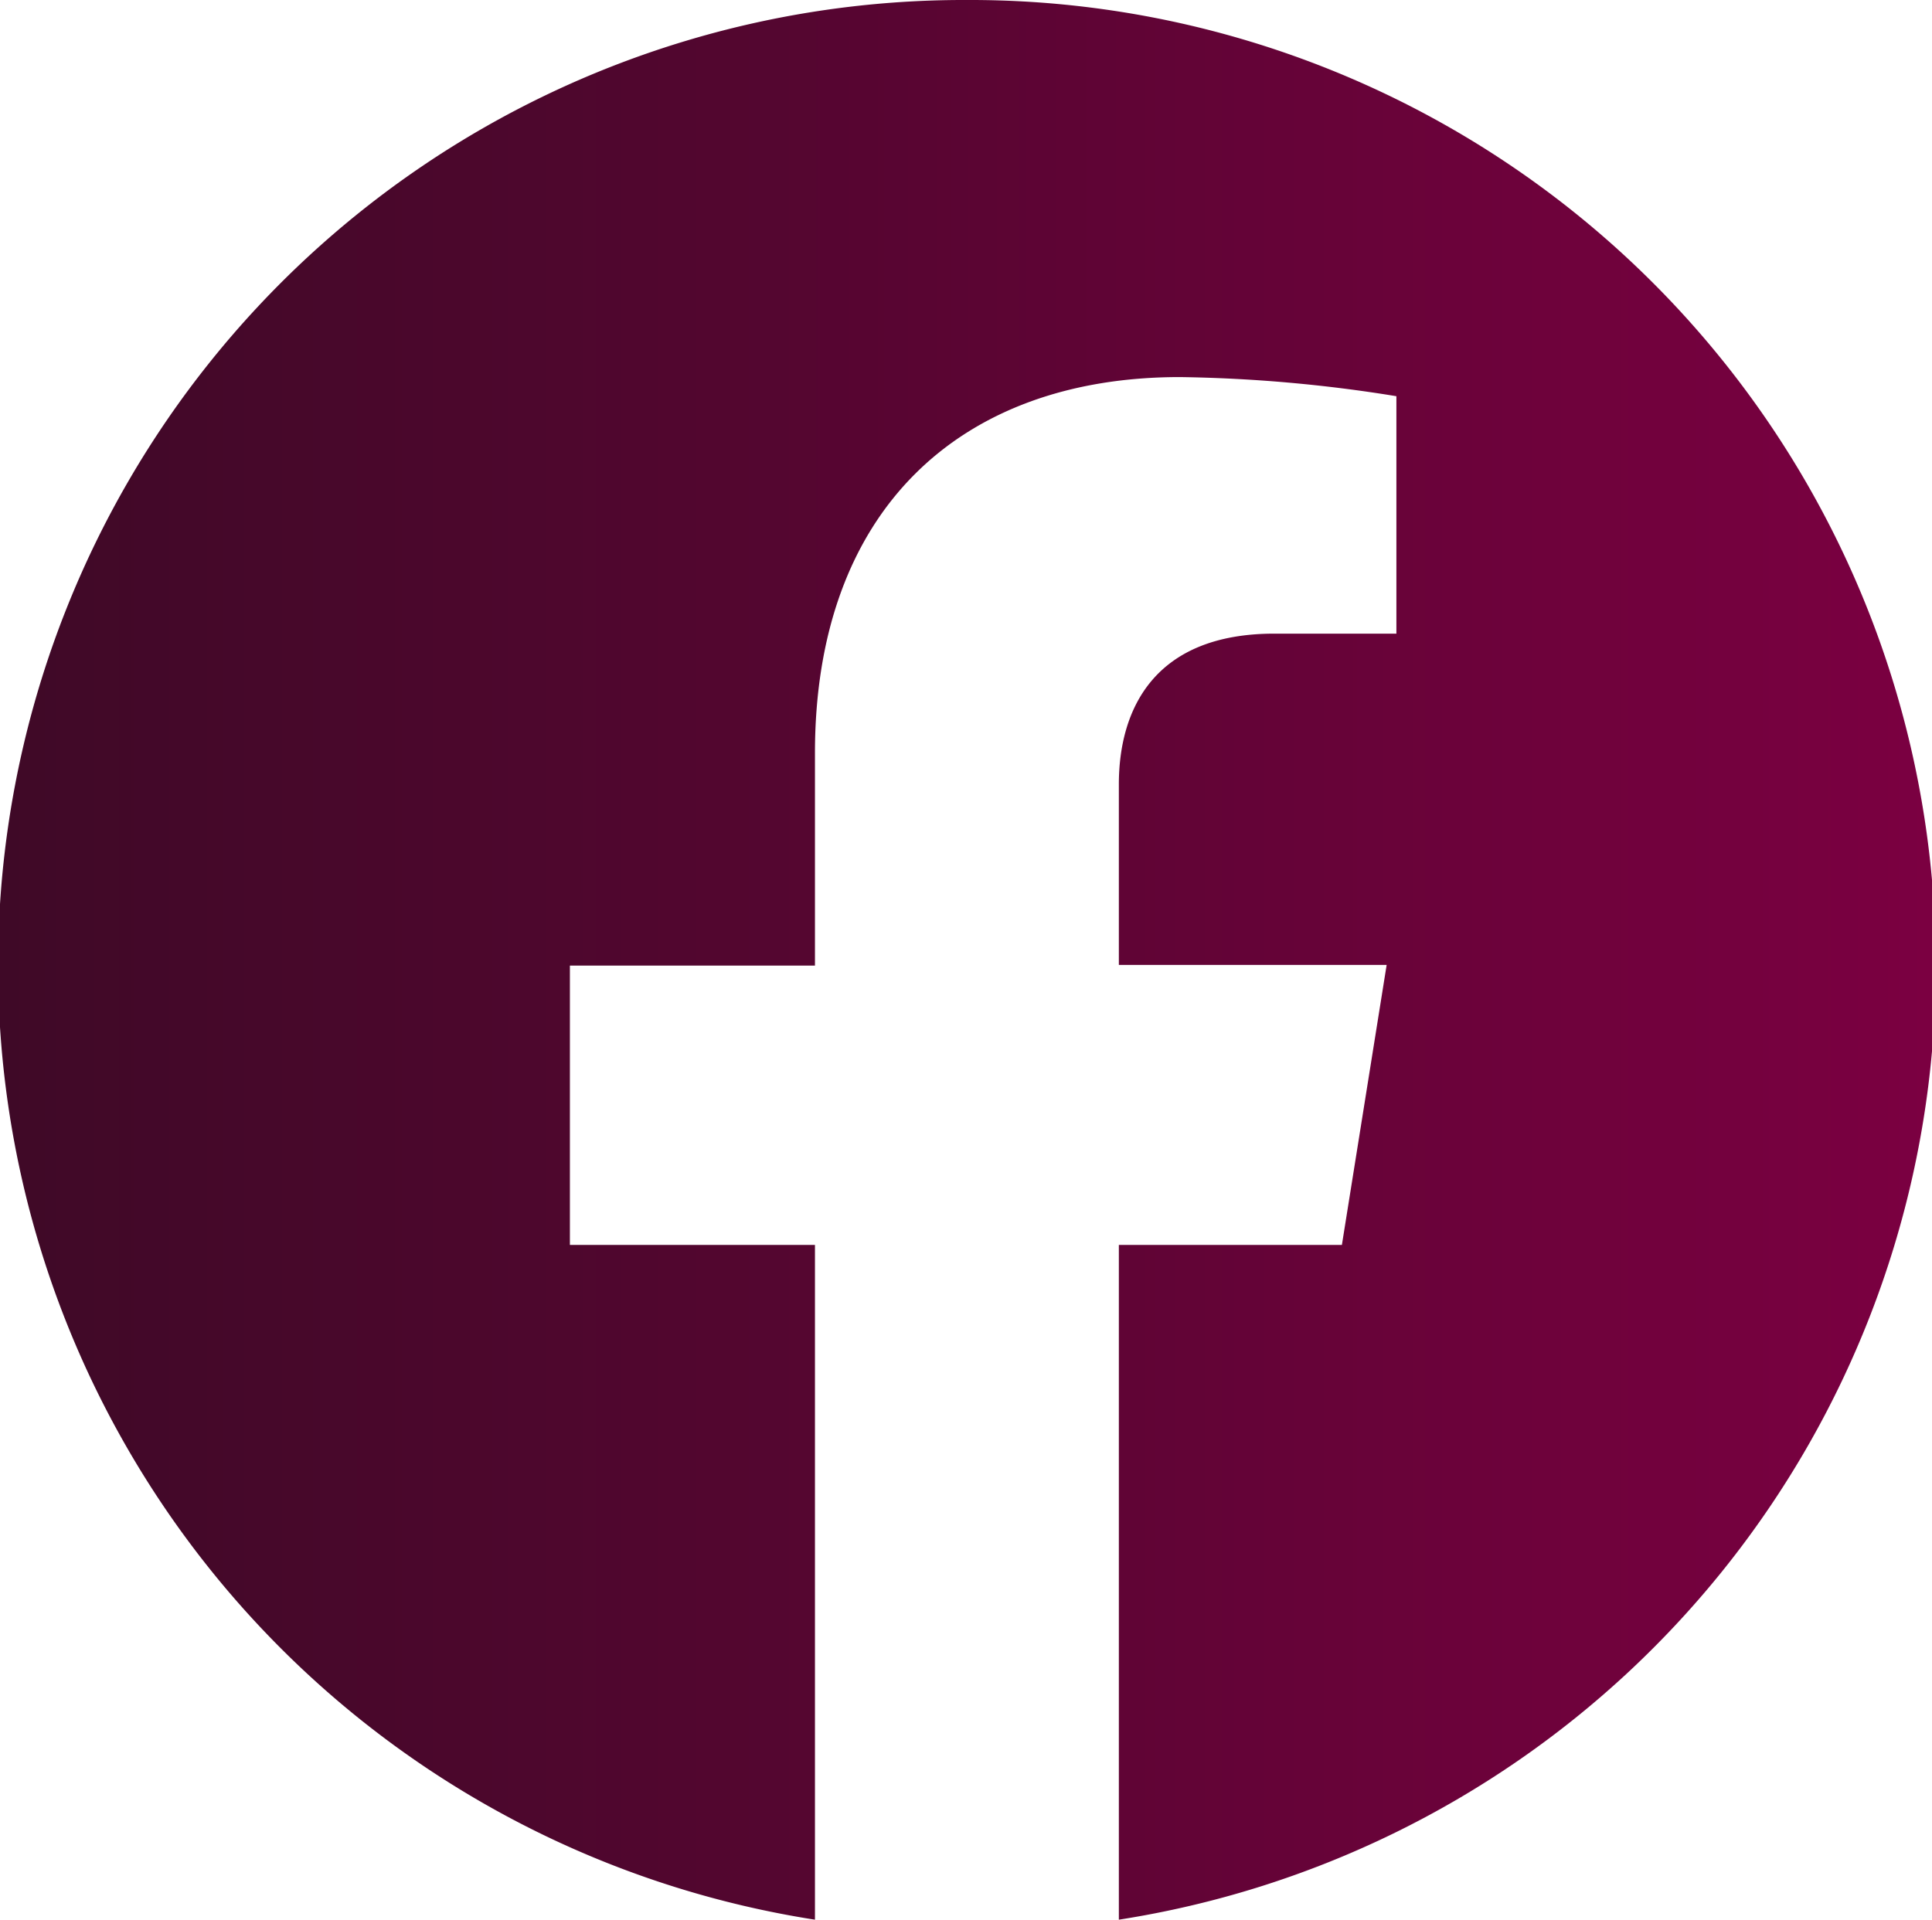 <svg xmlns="http://www.w3.org/2000/svg" xmlns:xlink="http://www.w3.org/1999/xlink" viewBox="0 0 53.53 53.2"><defs><style>.cls-1{fill:url(#CDS_Verlauf_lila);}</style><linearGradient id="CDS_Verlauf_lila" y1="26.6" x2="53.53" y2="26.6" gradientUnits="userSpaceOnUse"><stop offset="0" stop-color="#3f0927"/><stop offset="0.37" stop-color="#52062f"/><stop offset="1" stop-color="#7b0041"/></linearGradient></defs><g id="Ebene_2" data-name="Ebene 2"><g id="Icons_lila" data-name="Icons lila"><path id="Icon_Facebook_lila" data-name="Icon Facebook lila" class="cls-1" d="M26.76,0a26.76,26.76,0,0,0-4.18,53.2V34.5H15.79V26.76h6.79V20.87c0-6.71,4-10.42,10.11-10.42a40.55,40.55,0,0,1,6,.53v6.58H35.31C32,17.56,31,19.63,31,21.74v5h7.42L37.18,34.5H31V53.2A26.76,26.76,0,0,0,26.76,0Z"/></g></g></svg>